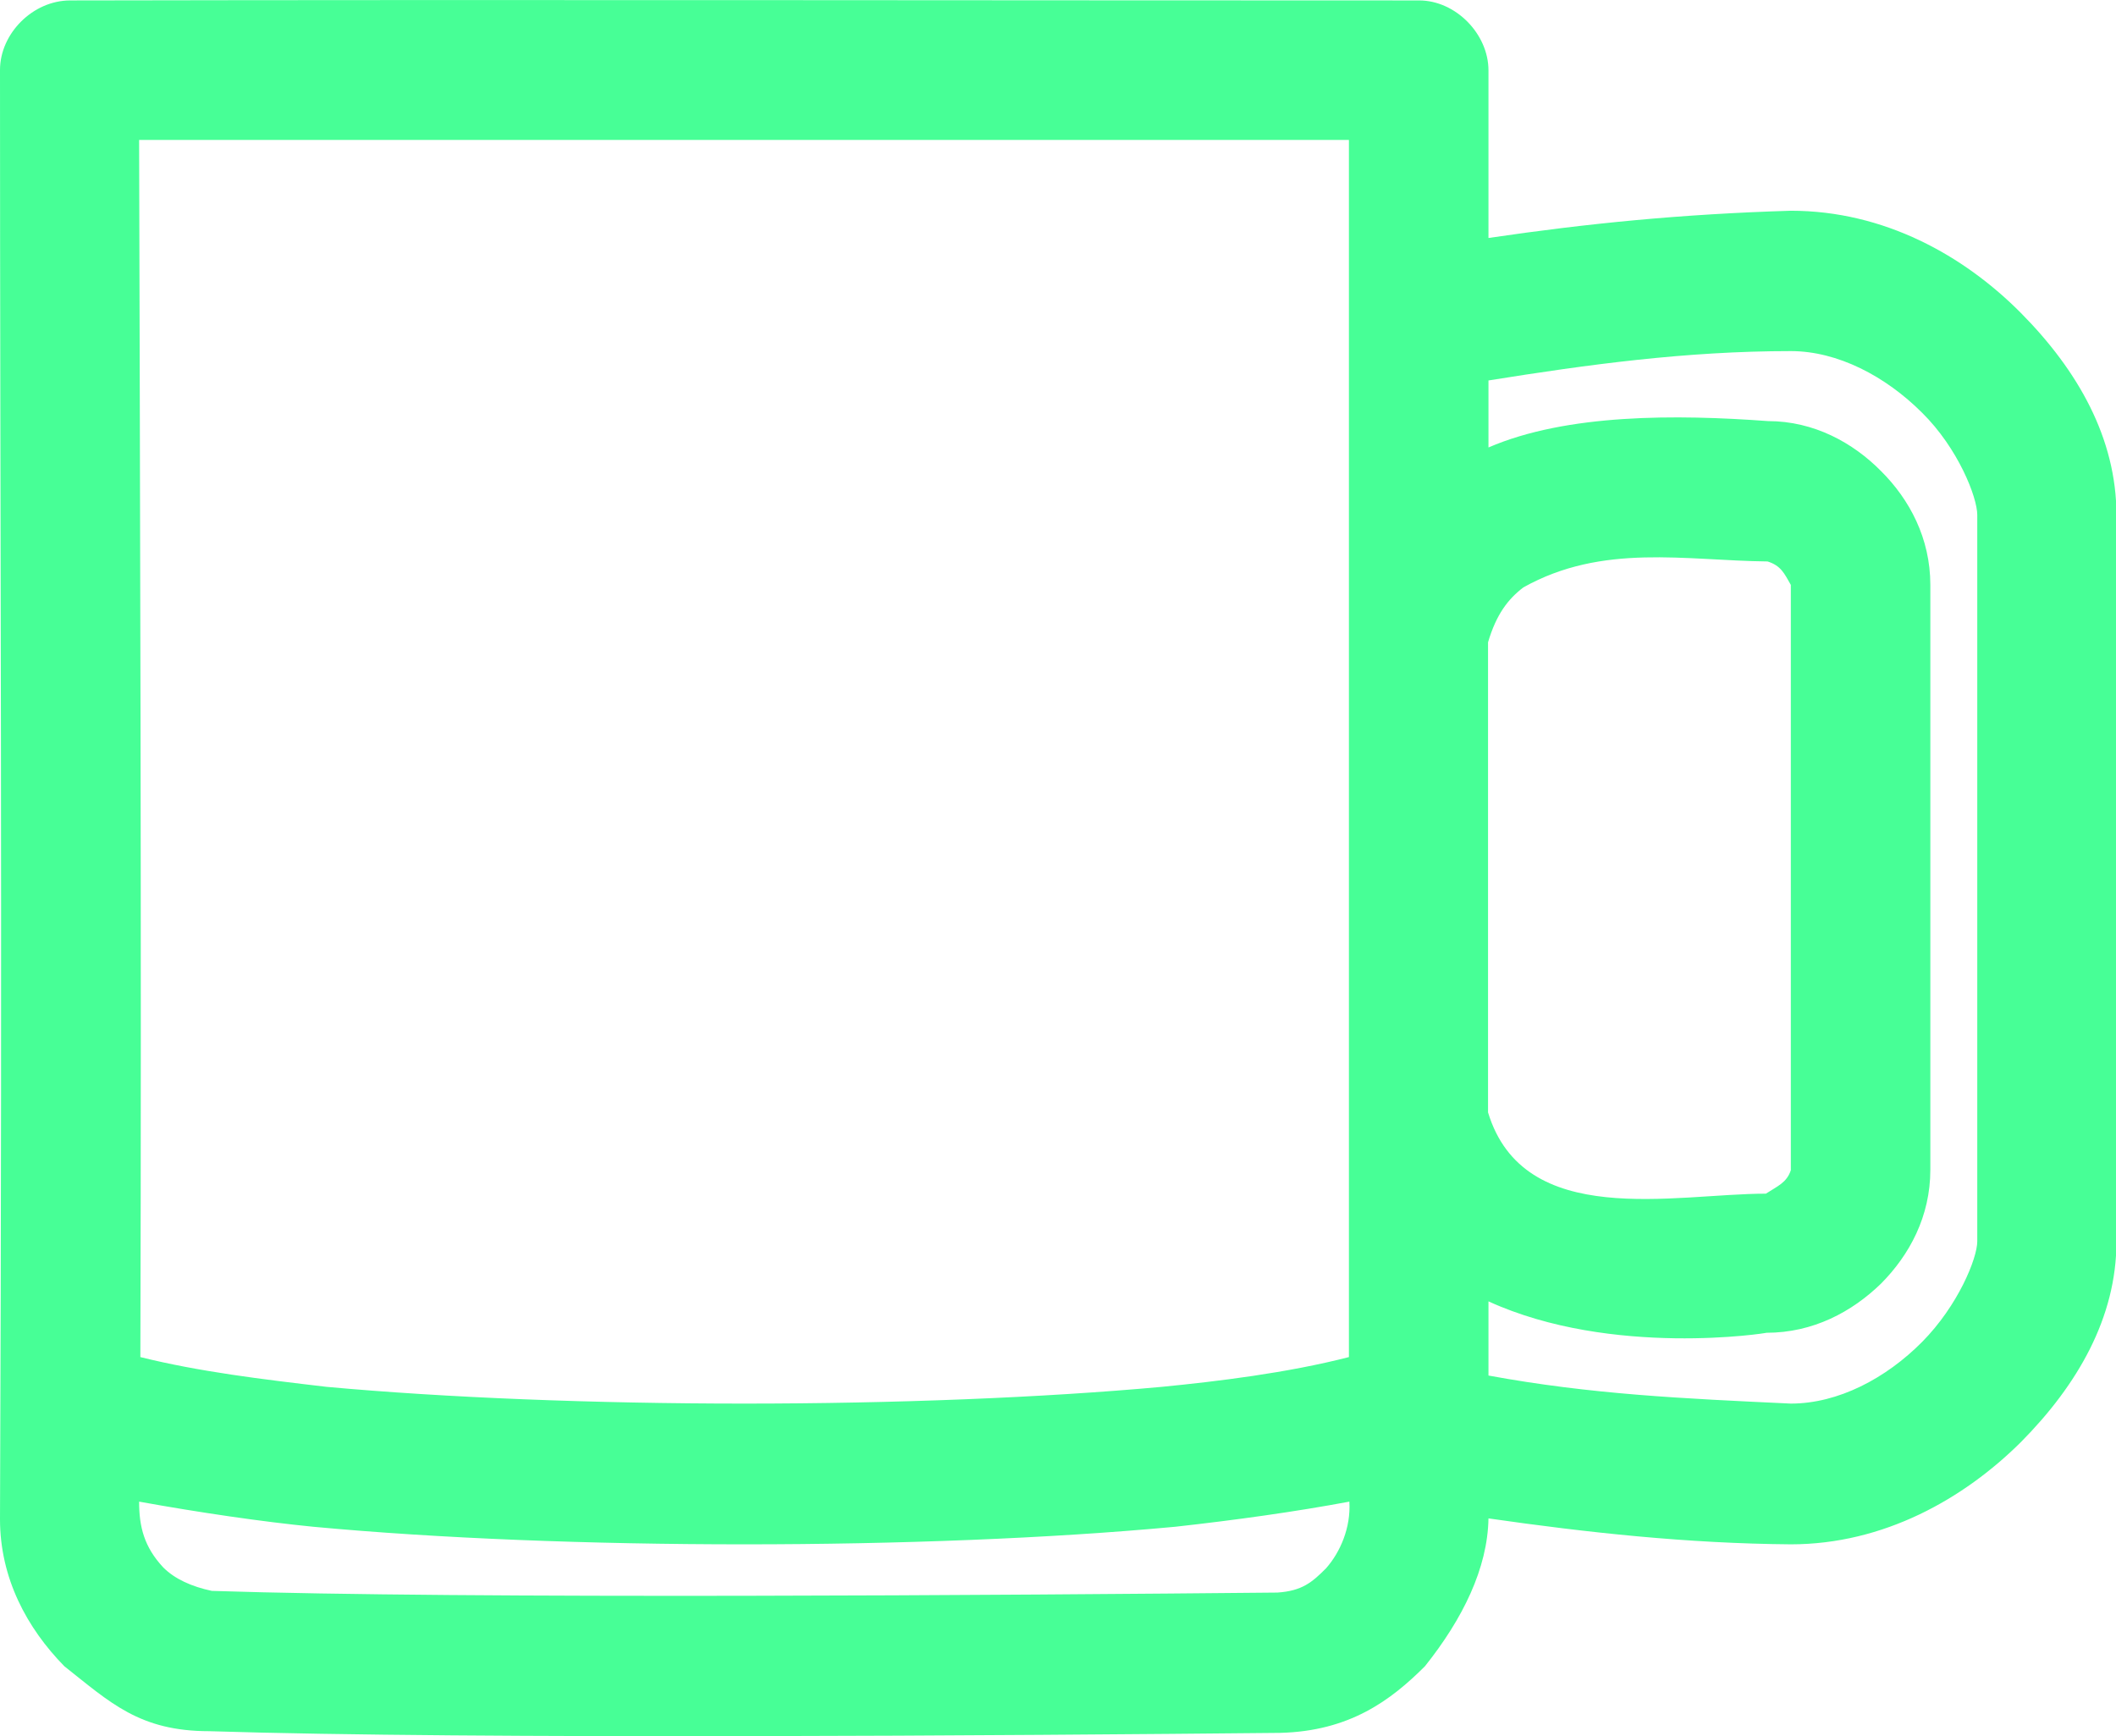 <svg width="39" height="32" viewBox="0 0 39 32" fill="none" xmlns="http://www.w3.org/2000/svg">
<g clip-path="url(#clip0_308_930)">
<path d="M1.294 0.008C0.605 0.008 0 0.618 0 1.29C0 10.147 0.046 16.371 0 28C0 29.089 0.498 30.008 1.186 30.71C2.036 31.382 2.572 31.907 3.858 31.907C8.719 32.062 18.815 31.985 23.591 31.938C24.87 31.907 25.628 31.344 26.263 30.71C26.959 29.838 27.419 28.904 27.434 27.985C29.256 28.247 31.108 28.448 33.007 28.463C34.721 28.463 36.198 27.622 37.247 26.579C38.296 25.521 39.008 24.278 39.008 22.888V9.49C39.008 8.077 38.296 6.826 37.247 5.768C36.198 4.711 34.729 3.884 33.007 3.884C30.986 3.946 29.271 4.116 27.434 4.386V1.297C27.434 0.626 26.829 0.008 26.156 0.008C17.858 0.008 9.568 -0.008 1.294 0.008ZM2.564 2.579H24.862V25.012C23.721 25.305 22.436 25.46 21.418 25.56C19.228 25.761 16.465 25.869 13.717 25.869C10.969 25.869 8.206 25.761 6.016 25.56C4.83 25.421 3.674 25.282 2.587 25.012C2.61 17.151 2.58 9.066 2.564 2.579ZM33.007 6.471C33.871 6.471 34.752 6.934 35.425 7.606C36.091 8.263 36.443 9.166 36.443 9.49V22.88C36.443 23.189 36.091 24.062 35.425 24.734C34.759 25.405 33.879 25.869 33.007 25.869C31.016 25.776 29.317 25.699 27.434 25.352V23.985C29.715 25.027 32.601 24.564 32.555 24.564C33.42 24.564 34.132 24.178 34.667 23.66C35.196 23.128 35.578 22.417 35.578 21.56V10.78C35.578 9.923 35.196 9.205 34.667 8.68C34.155 8.162 33.435 7.761 32.586 7.761C30.901 7.637 28.881 7.622 27.434 8.247V7.012C29.271 6.718 31.078 6.471 33.007 6.471ZM32.578 10.348C32.823 10.425 32.884 10.564 33.007 10.78V21.568C32.93 21.799 32.761 21.861 32.547 22C30.863 22 28.085 22.672 27.426 20.502V11.838C27.579 11.321 27.794 11.043 28.077 10.826C29.539 10.008 31.062 10.332 32.578 10.348ZM2.564 27.676C3.674 27.877 4.83 28.046 5.772 28.139C8.083 28.355 10.892 28.463 13.717 28.463C16.541 28.463 19.351 28.355 21.662 28.139C22.772 28.016 23.882 27.861 24.87 27.676C24.9 28.155 24.701 28.61 24.441 28.904C24.181 29.166 23.997 29.321 23.545 29.352C18.777 29.398 8.596 29.475 3.904 29.321C3.536 29.243 3.223 29.104 3.008 28.888C2.656 28.51 2.564 28.139 2.564 27.676Z" fill="#47FF96"/>
</g>
<defs>
<clipPath id="clip0_308_930">
<rect width="39" height="32" fill="white"/>
</clipPath>
</defs>
</svg>
